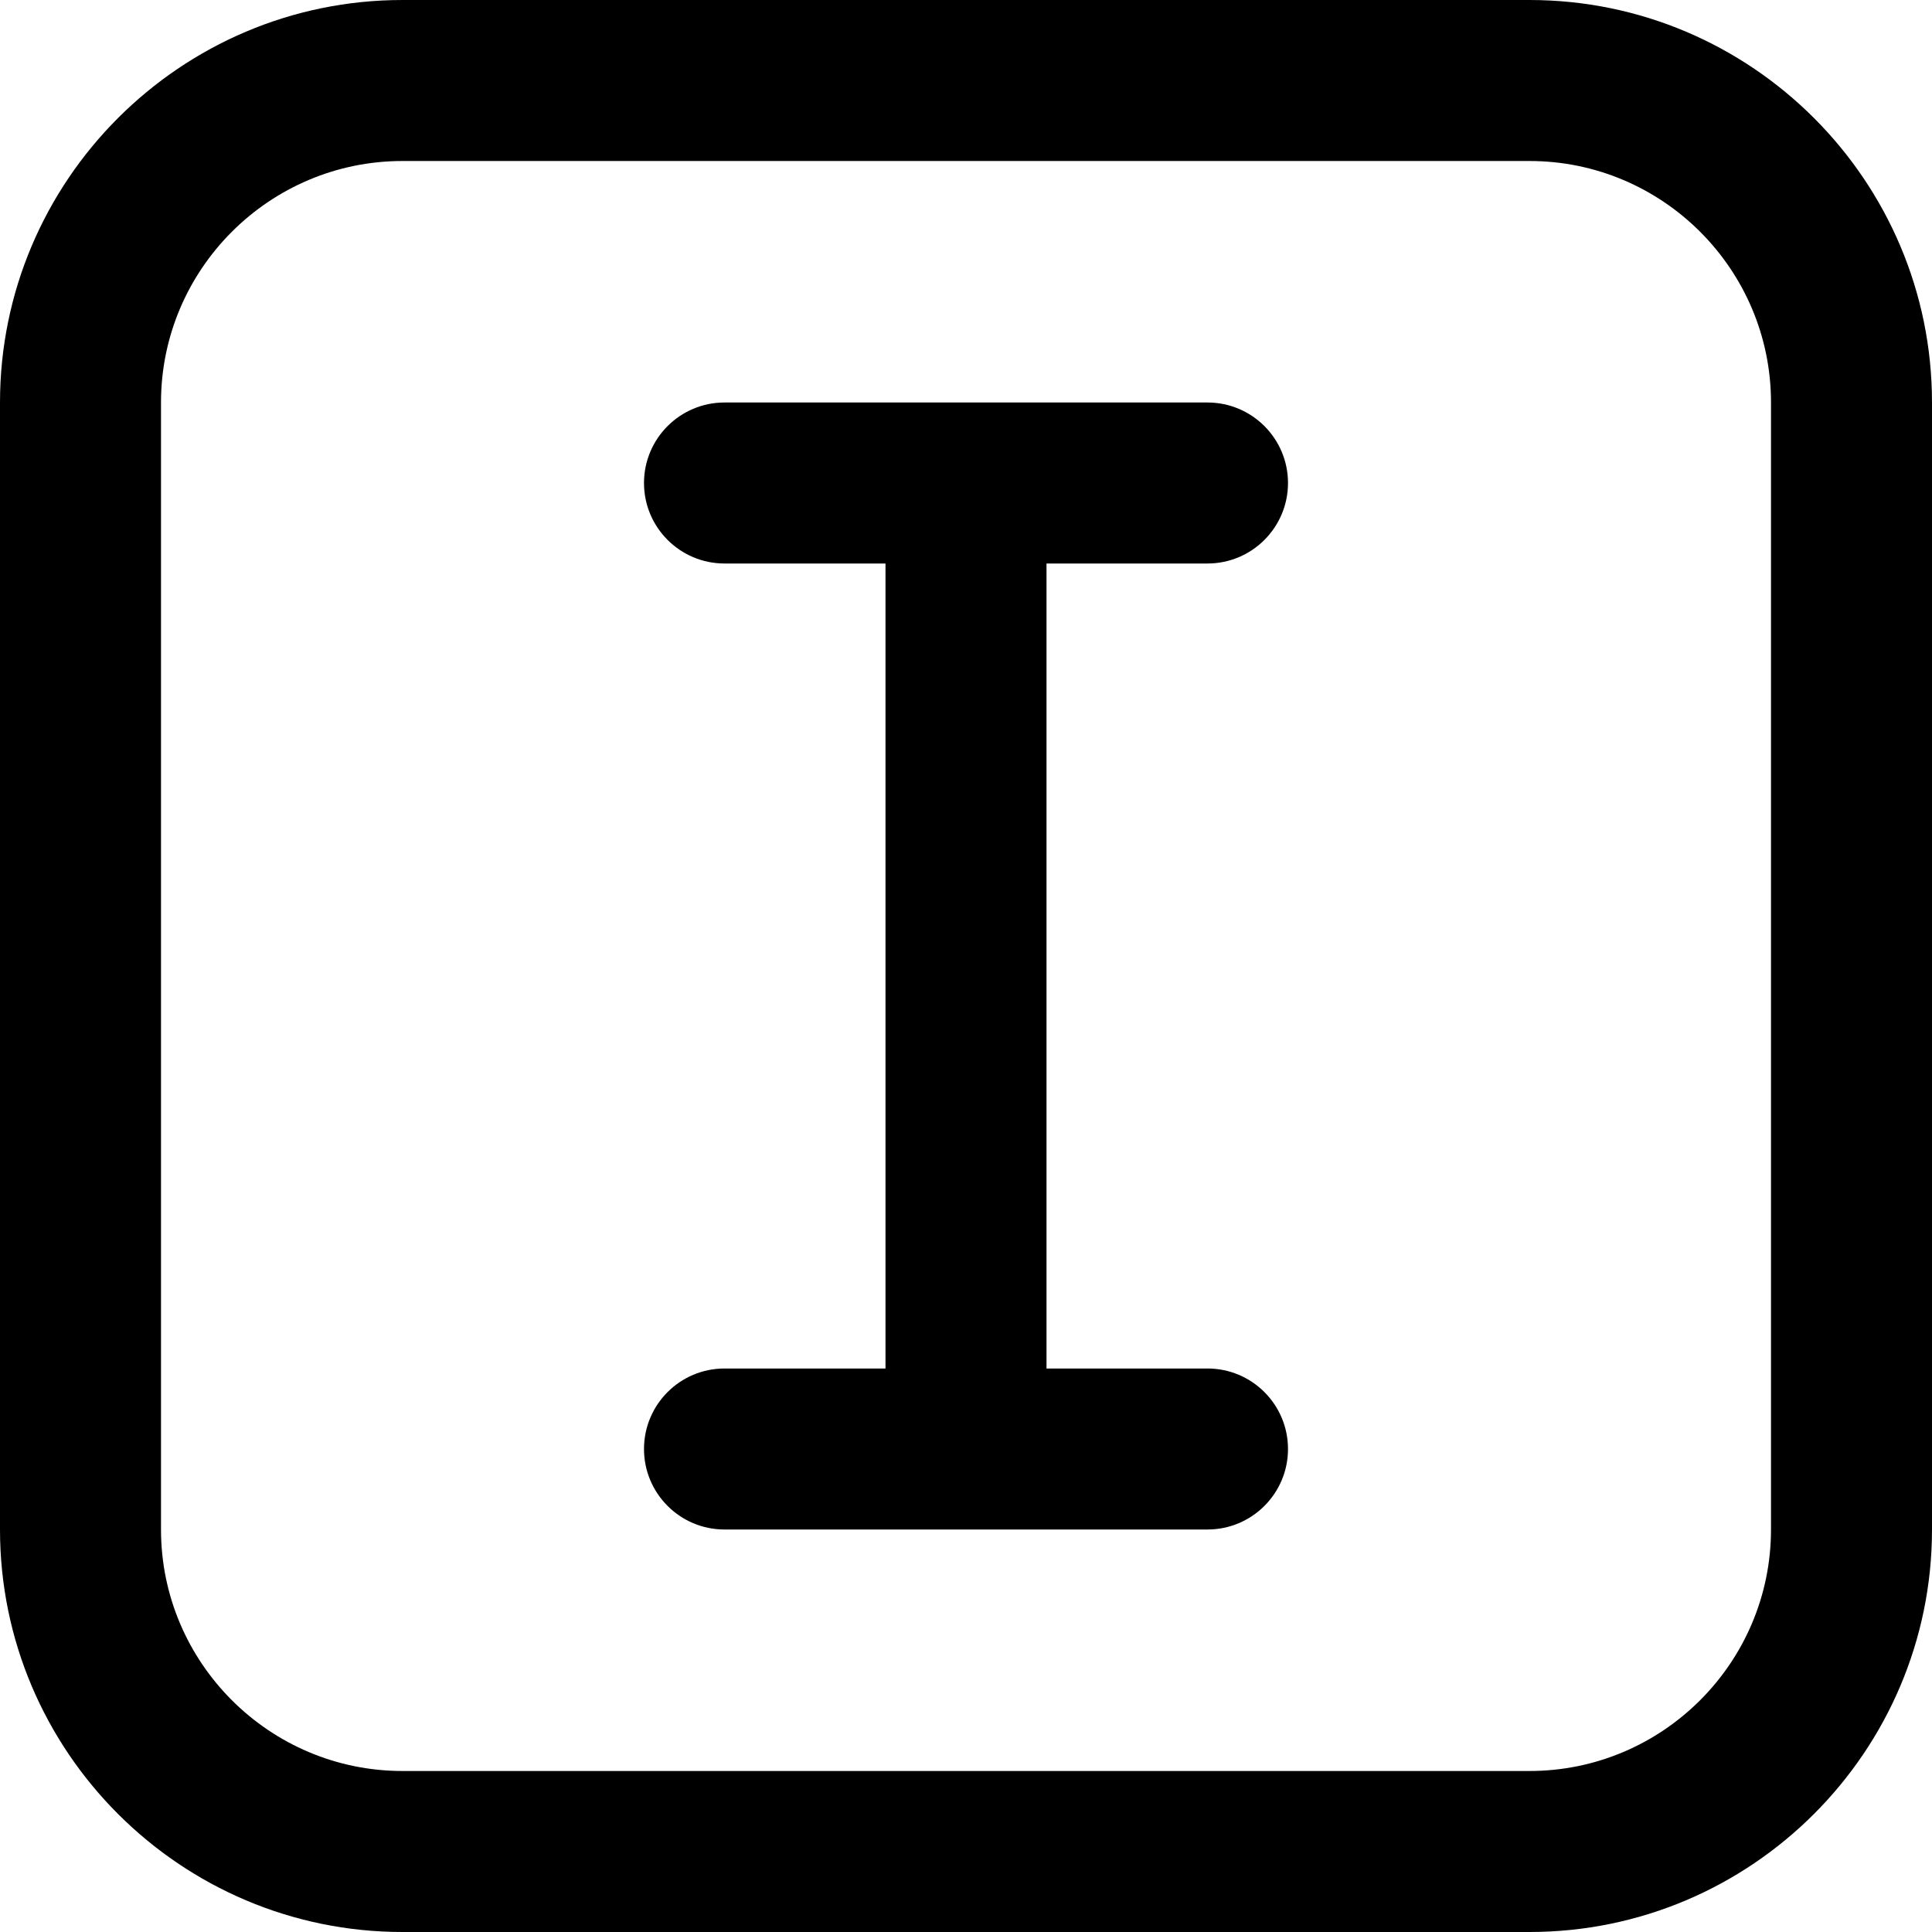 <?xml version="1.0" encoding="UTF-8"?>
<svg xmlns="http://www.w3.org/2000/svg" id="Layer_1" data-name="Layer 1" viewBox="0 0 24 24" width="512" height="512"><path d="m13,7v10h2c.552,0,1,.448,1,1s-.448,1-1,1h-6c-.552,0-1-.448-1-1s.448-1,1-1h2V7h-2c-.552,0-1-.448-1-1s.448-1,1-1h6c.552,0,1,.448,1,1s-.448,1-1,1h-2Zm11-2v14c0,2.757-2.243,5-5,5H5c-2.757,0-5-2.243-5-5V5C0,2.243,2.243,0,5,0h14c2.757,0,5,2.243,5,5Zm-2,0c0-1.654-1.346-3-3-3H5c-1.654,0-3,1.346-3,3v14c0,1.654,1.346,3,3,3h14c1.654,0,3-1.346,3-3V5Z"/></svg>
